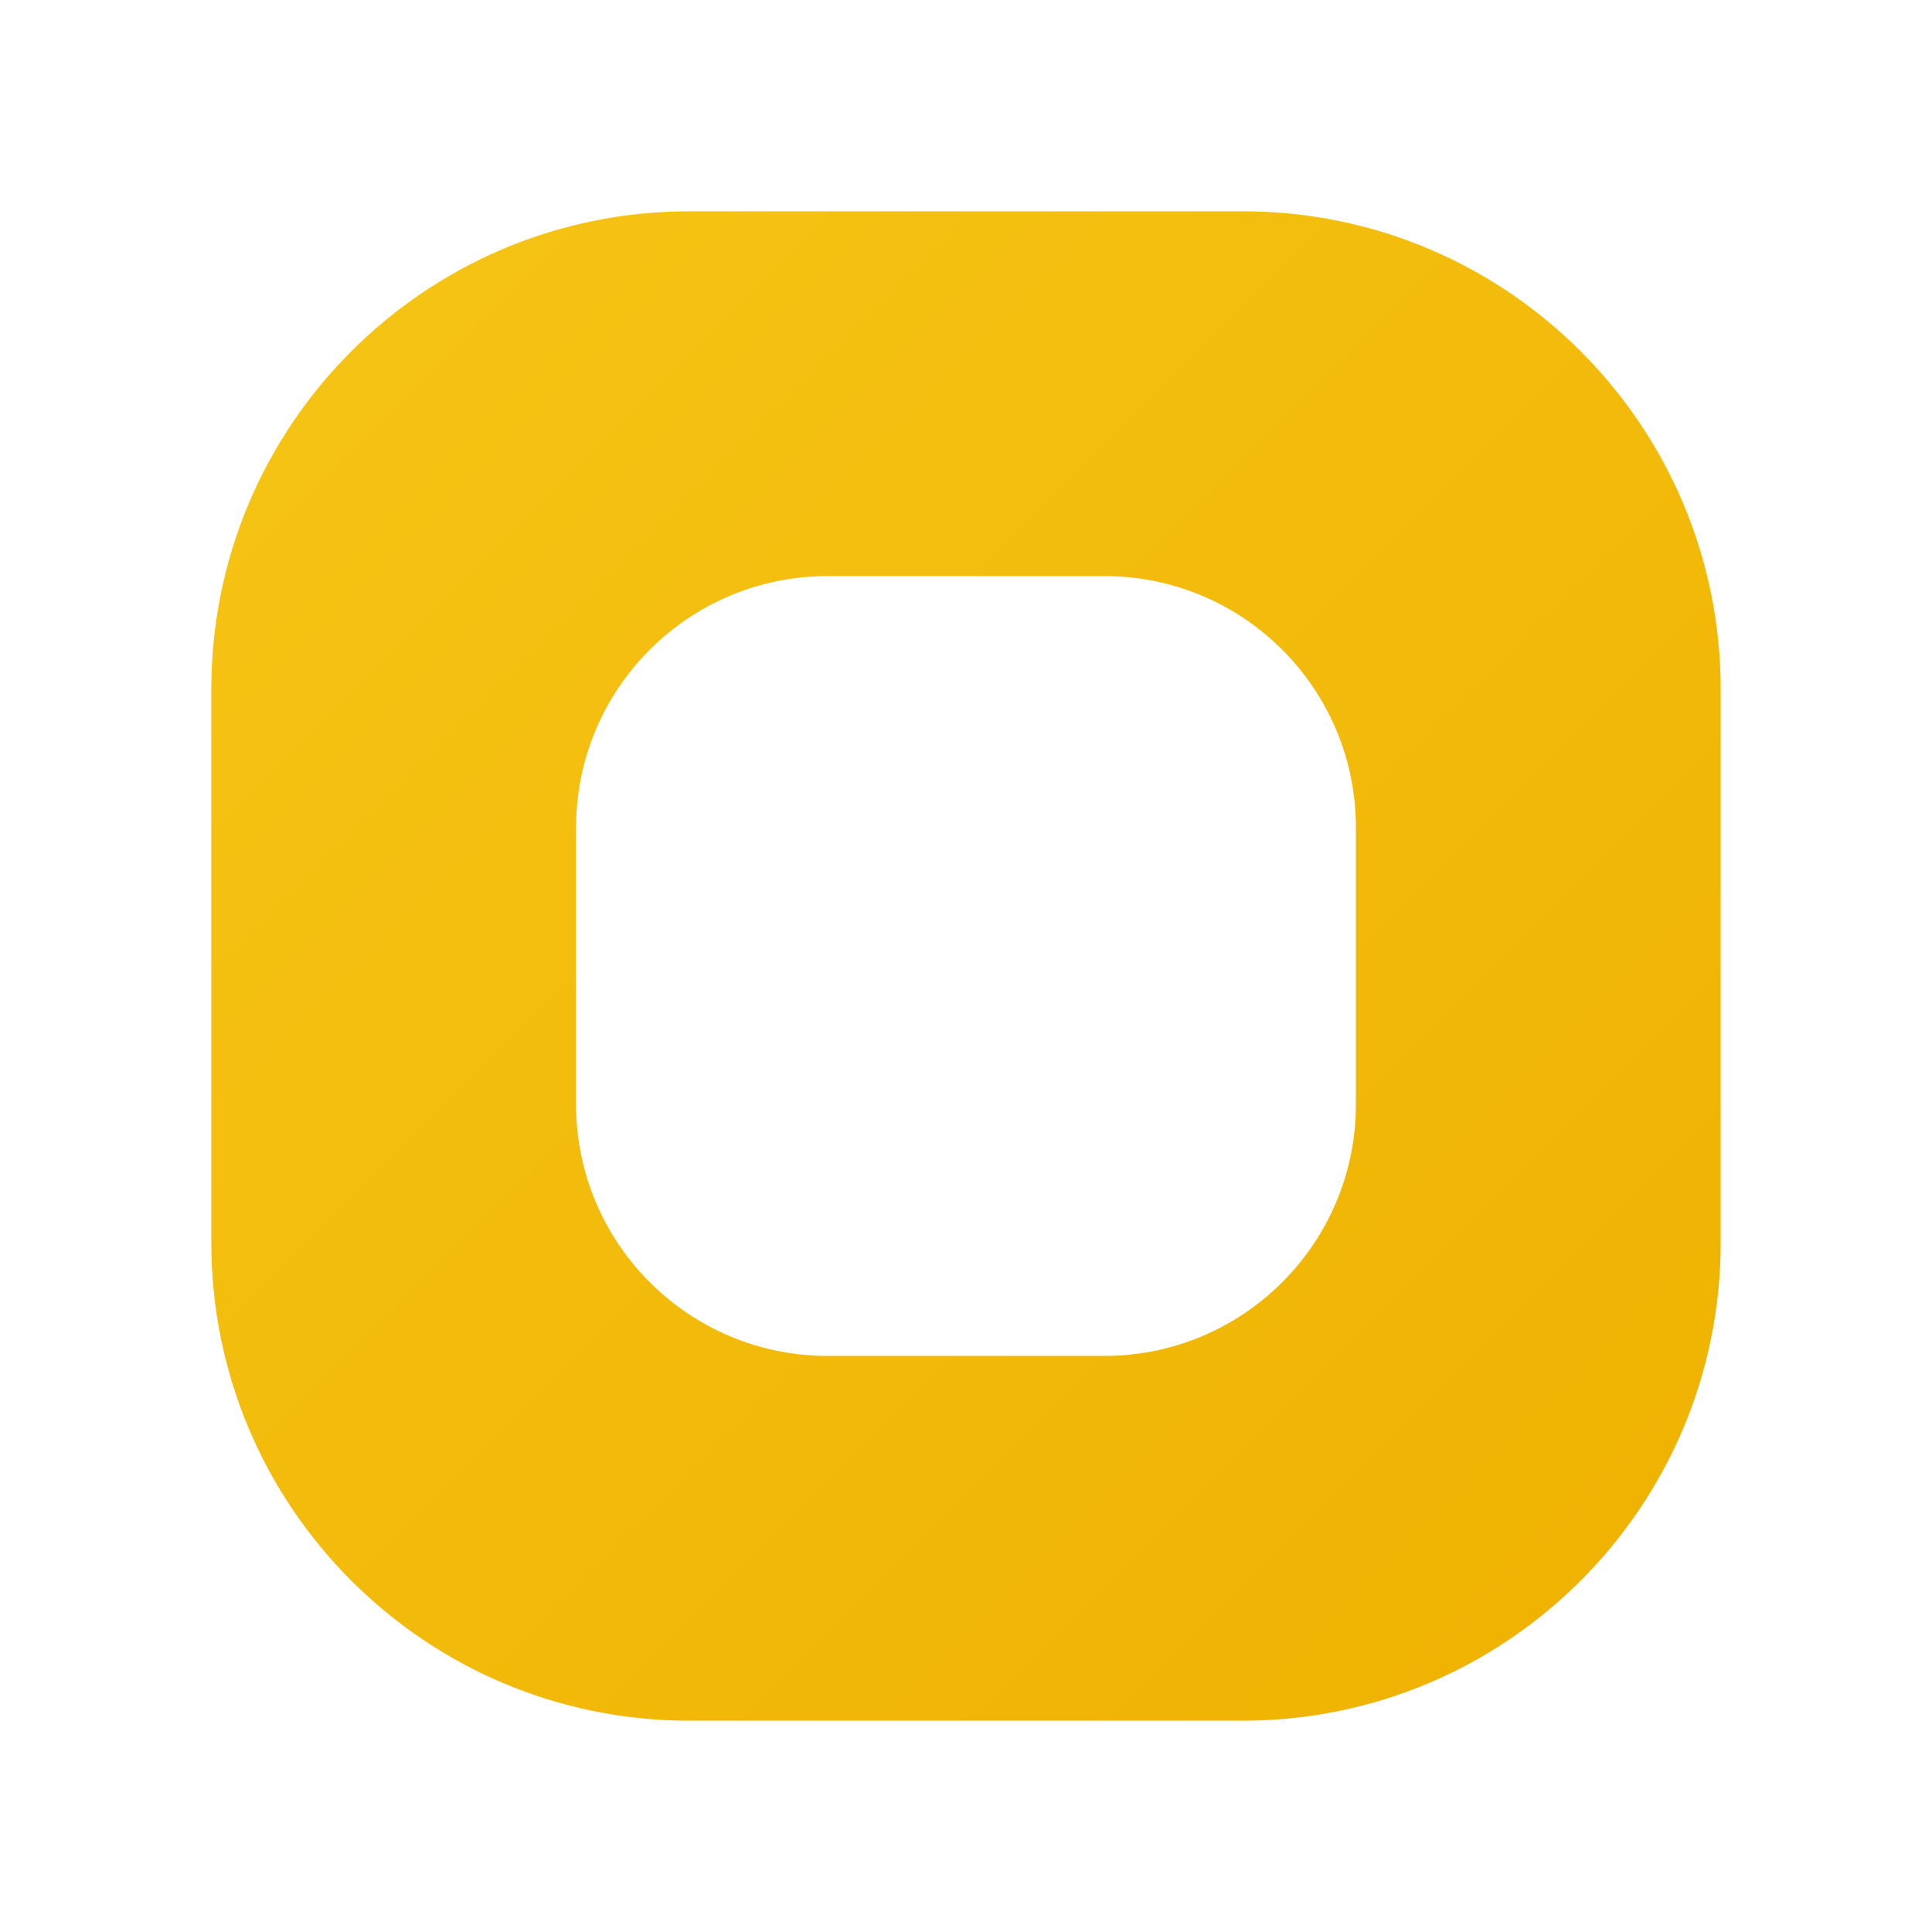 <svg width="512" height="512" viewBox="0 0 512 512" fill="none" xmlns="http://www.w3.org/2000/svg">
<path d="M329.333 56C399.289 56 456 112.711 456 182.667V329.333C456 399.289 399.289 456 329.333 456H182.667C112.711 456 56 399.289 56 329.333V182.667C56 112.711 112.711 56 182.667 56H329.333ZM219.333 152.667C182.514 152.667 152.667 182.514 152.667 219.333V292.667C152.667 329.486 182.514 359.333 219.333 359.333H292.667C329.486 359.333 359.333 329.486 359.333 292.667V219.333C359.333 182.514 329.486 152.667 292.667 152.667H219.333Z" fill="url(#paint0_linear_1_5)"/>
<defs>
<linearGradient id="paint0_linear_1_5" x1="56" y1="56" x2="456" y2="456" gradientUnits="userSpaceOnUse">
<stop stop-color="#F6C516"/>
<stop offset="1" stop-color="#EFB100"/>
</linearGradient>
</defs>
</svg>
